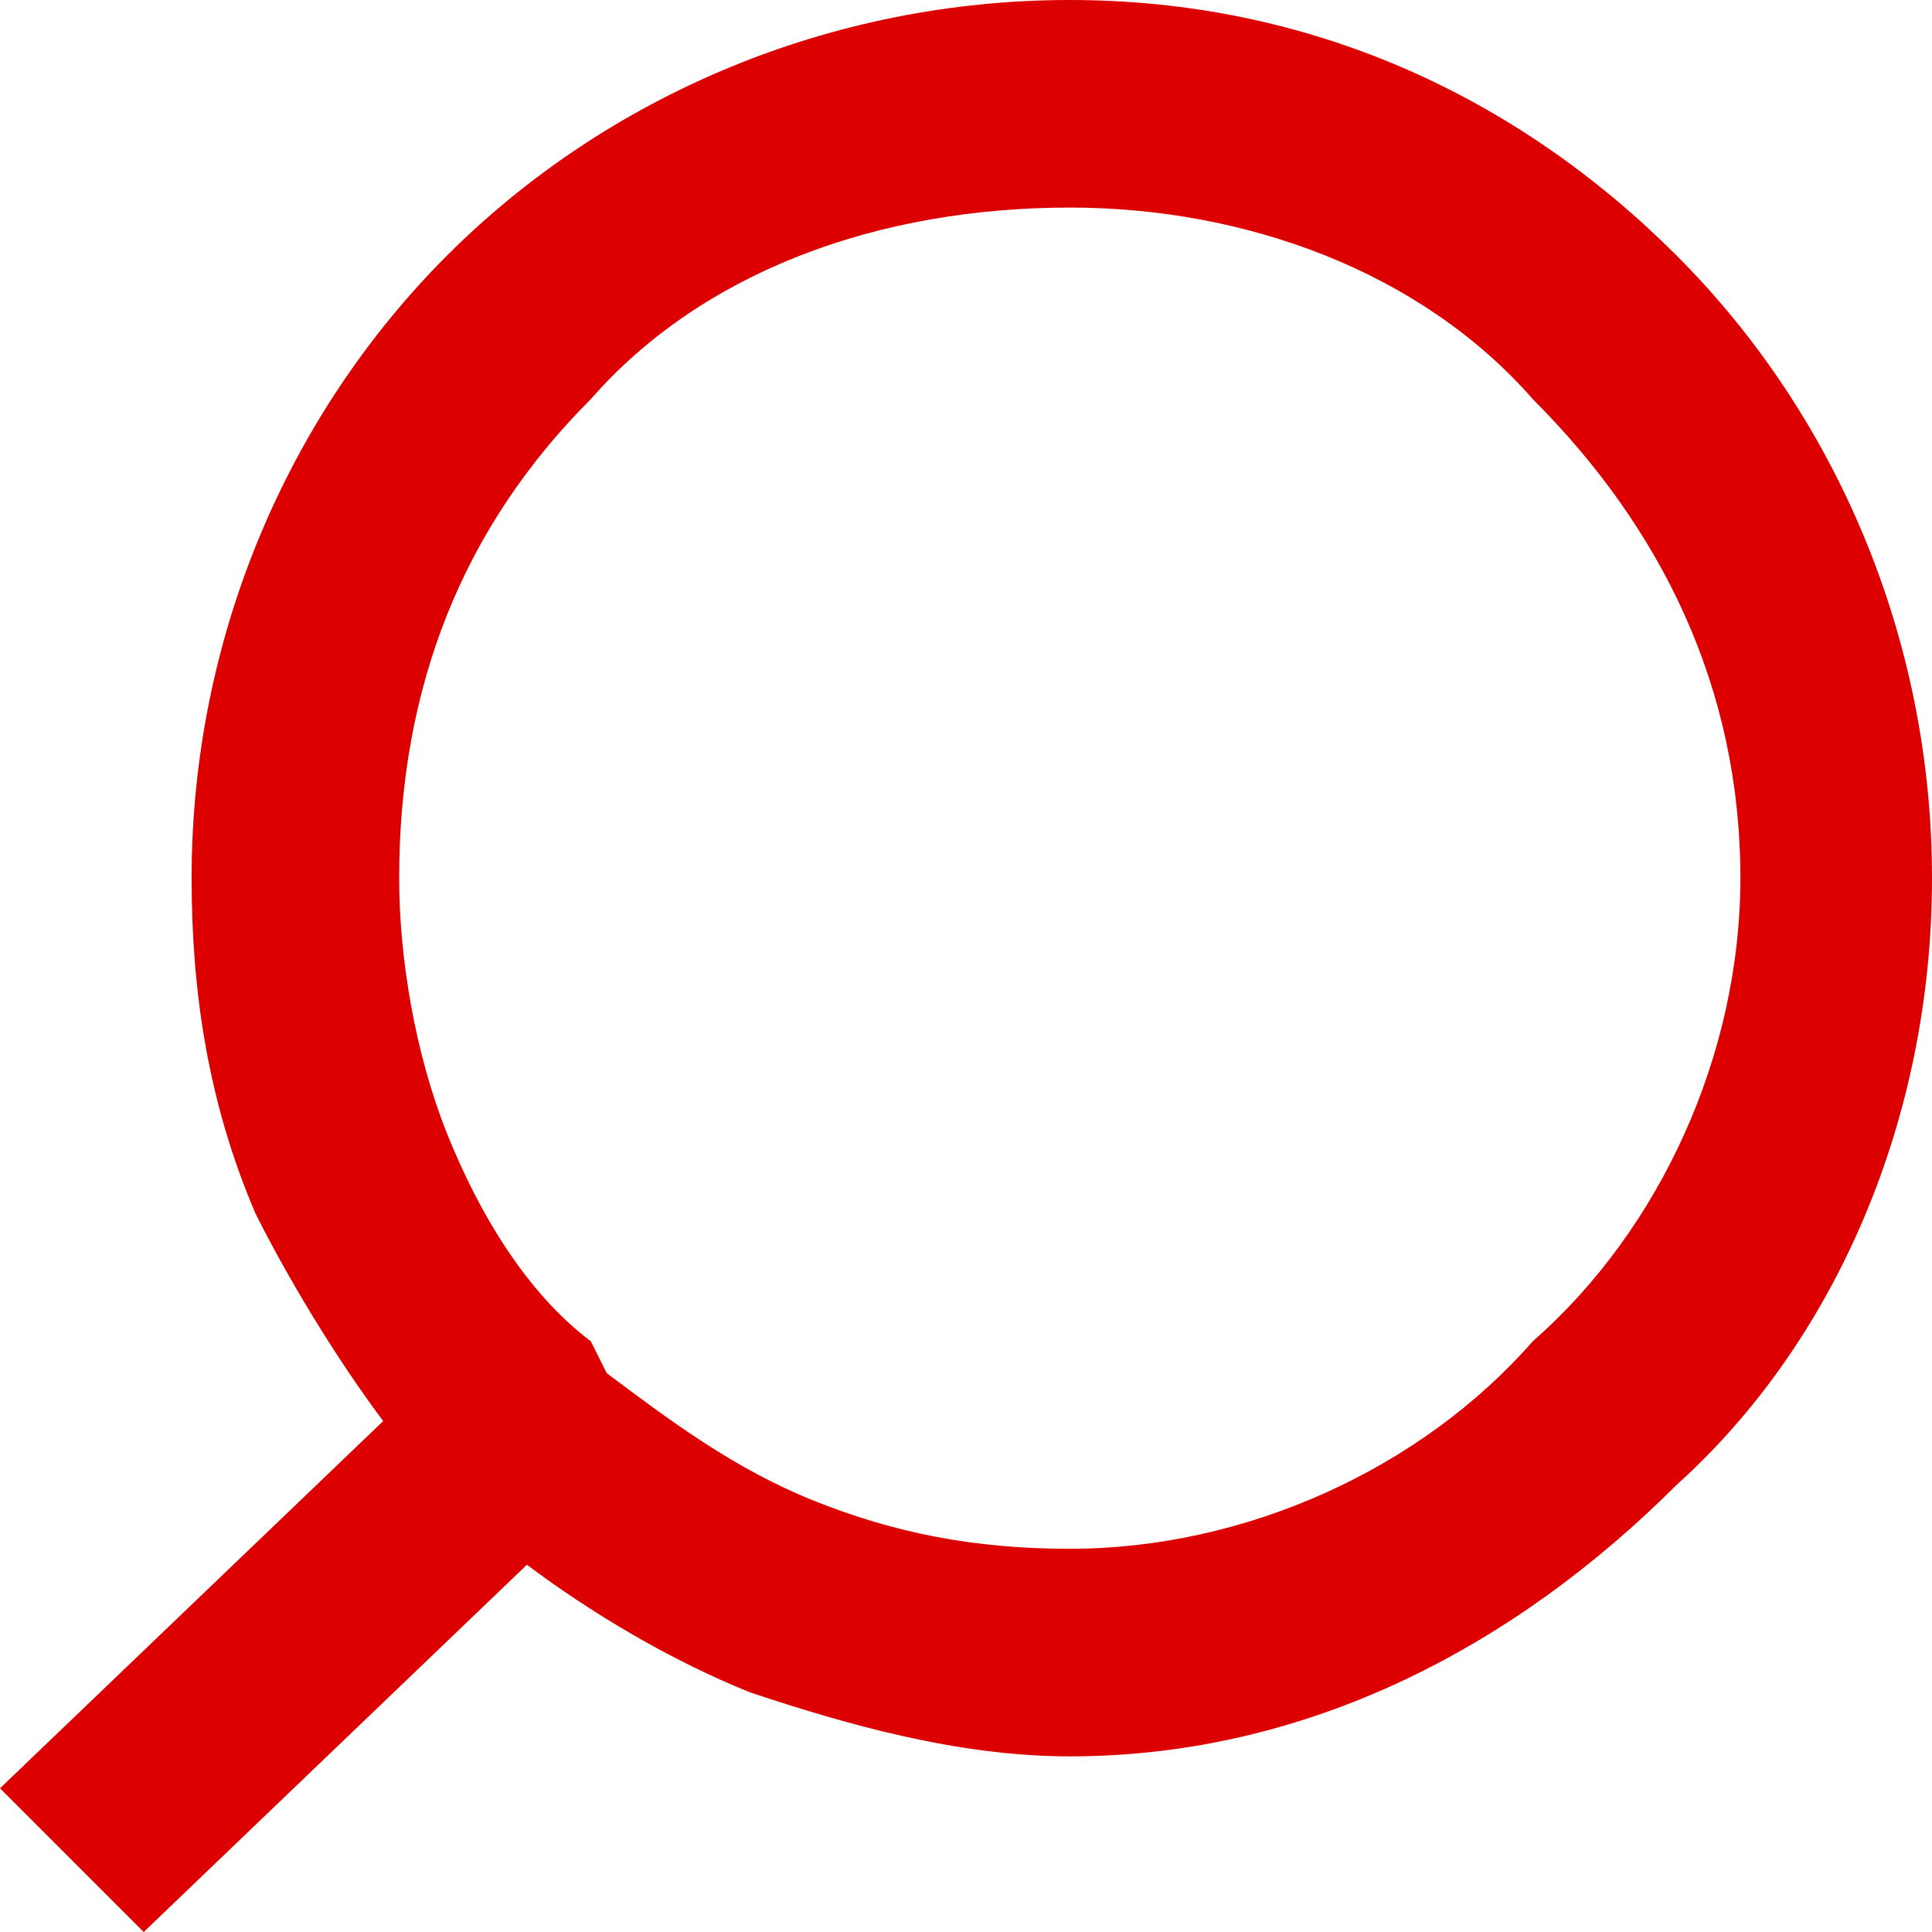 <?xml version="1.0" encoding="UTF-8"?>
<svg xmlns="http://www.w3.org/2000/svg" xmlns:xlink="http://www.w3.org/1999/xlink" xmlns:xodm="http://www.corel.com/coreldraw/odm/2003" xml:space="preserve" width="41px" height="41px" version="1.1" style="shape-rendering:geometricPrecision; text-rendering:geometricPrecision; image-rendering:optimizeQuality; fill-rule:evenodd; clip-rule:evenodd" viewBox="0 0 1.21 1.21"> <defs> <style type="text/css"> .fil0 {fill:#DC0000;fill-rule:nonzero} </style> </defs> <g id="Layer_x0020_1">  <path class="fil0" d="M0.33 0.98l-0.24 0.23 -0.09 -0.09 0.24 -0.23c-0.03,-0.04 -0.06,-0.09 -0.08,-0.13 -0.03,-0.07 -0.04,-0.14 -0.04,-0.21 0,-0.15 0.06,-0.29 0.16,-0.39l0 0c0.1,-0.1 0.24,-0.16 0.39,-0.16 0.15,0 0.28,0.06 0.38,0.16 0.1,0.1 0.16,0.24 0.16,0.39 0,0.15 -0.06,0.29 -0.16,0.38l0 0c-0.1,0.1 -0.23,0.17 -0.38,0.17 -0.07,0 -0.14,-0.02 -0.2,-0.04 -0.05,-0.02 -0.1,-0.05 -0.14,-0.08zm0.63 -0.73c-0.07,-0.08 -0.18,-0.12 -0.29,-0.12 -0.12,0 -0.23,0.04 -0.3,0.12l0 0c-0.08,0.08 -0.12,0.18 -0.12,0.3 0,0.05 0.01,0.11 0.03,0.16 0.02,0.05 0.05,0.1 0.09,0.13l0.01 0.02c0.04,0.03 0.08,0.06 0.13,0.08 0.05,0.02 0.1,0.03 0.16,0.03 0.11,0 0.22,-0.05 0.29,-0.13 0.08,-0.07 0.13,-0.18 0.13,-0.29 0,-0.12 -0.05,-0.22 -0.13,-0.3z"></path> </g> </svg>
